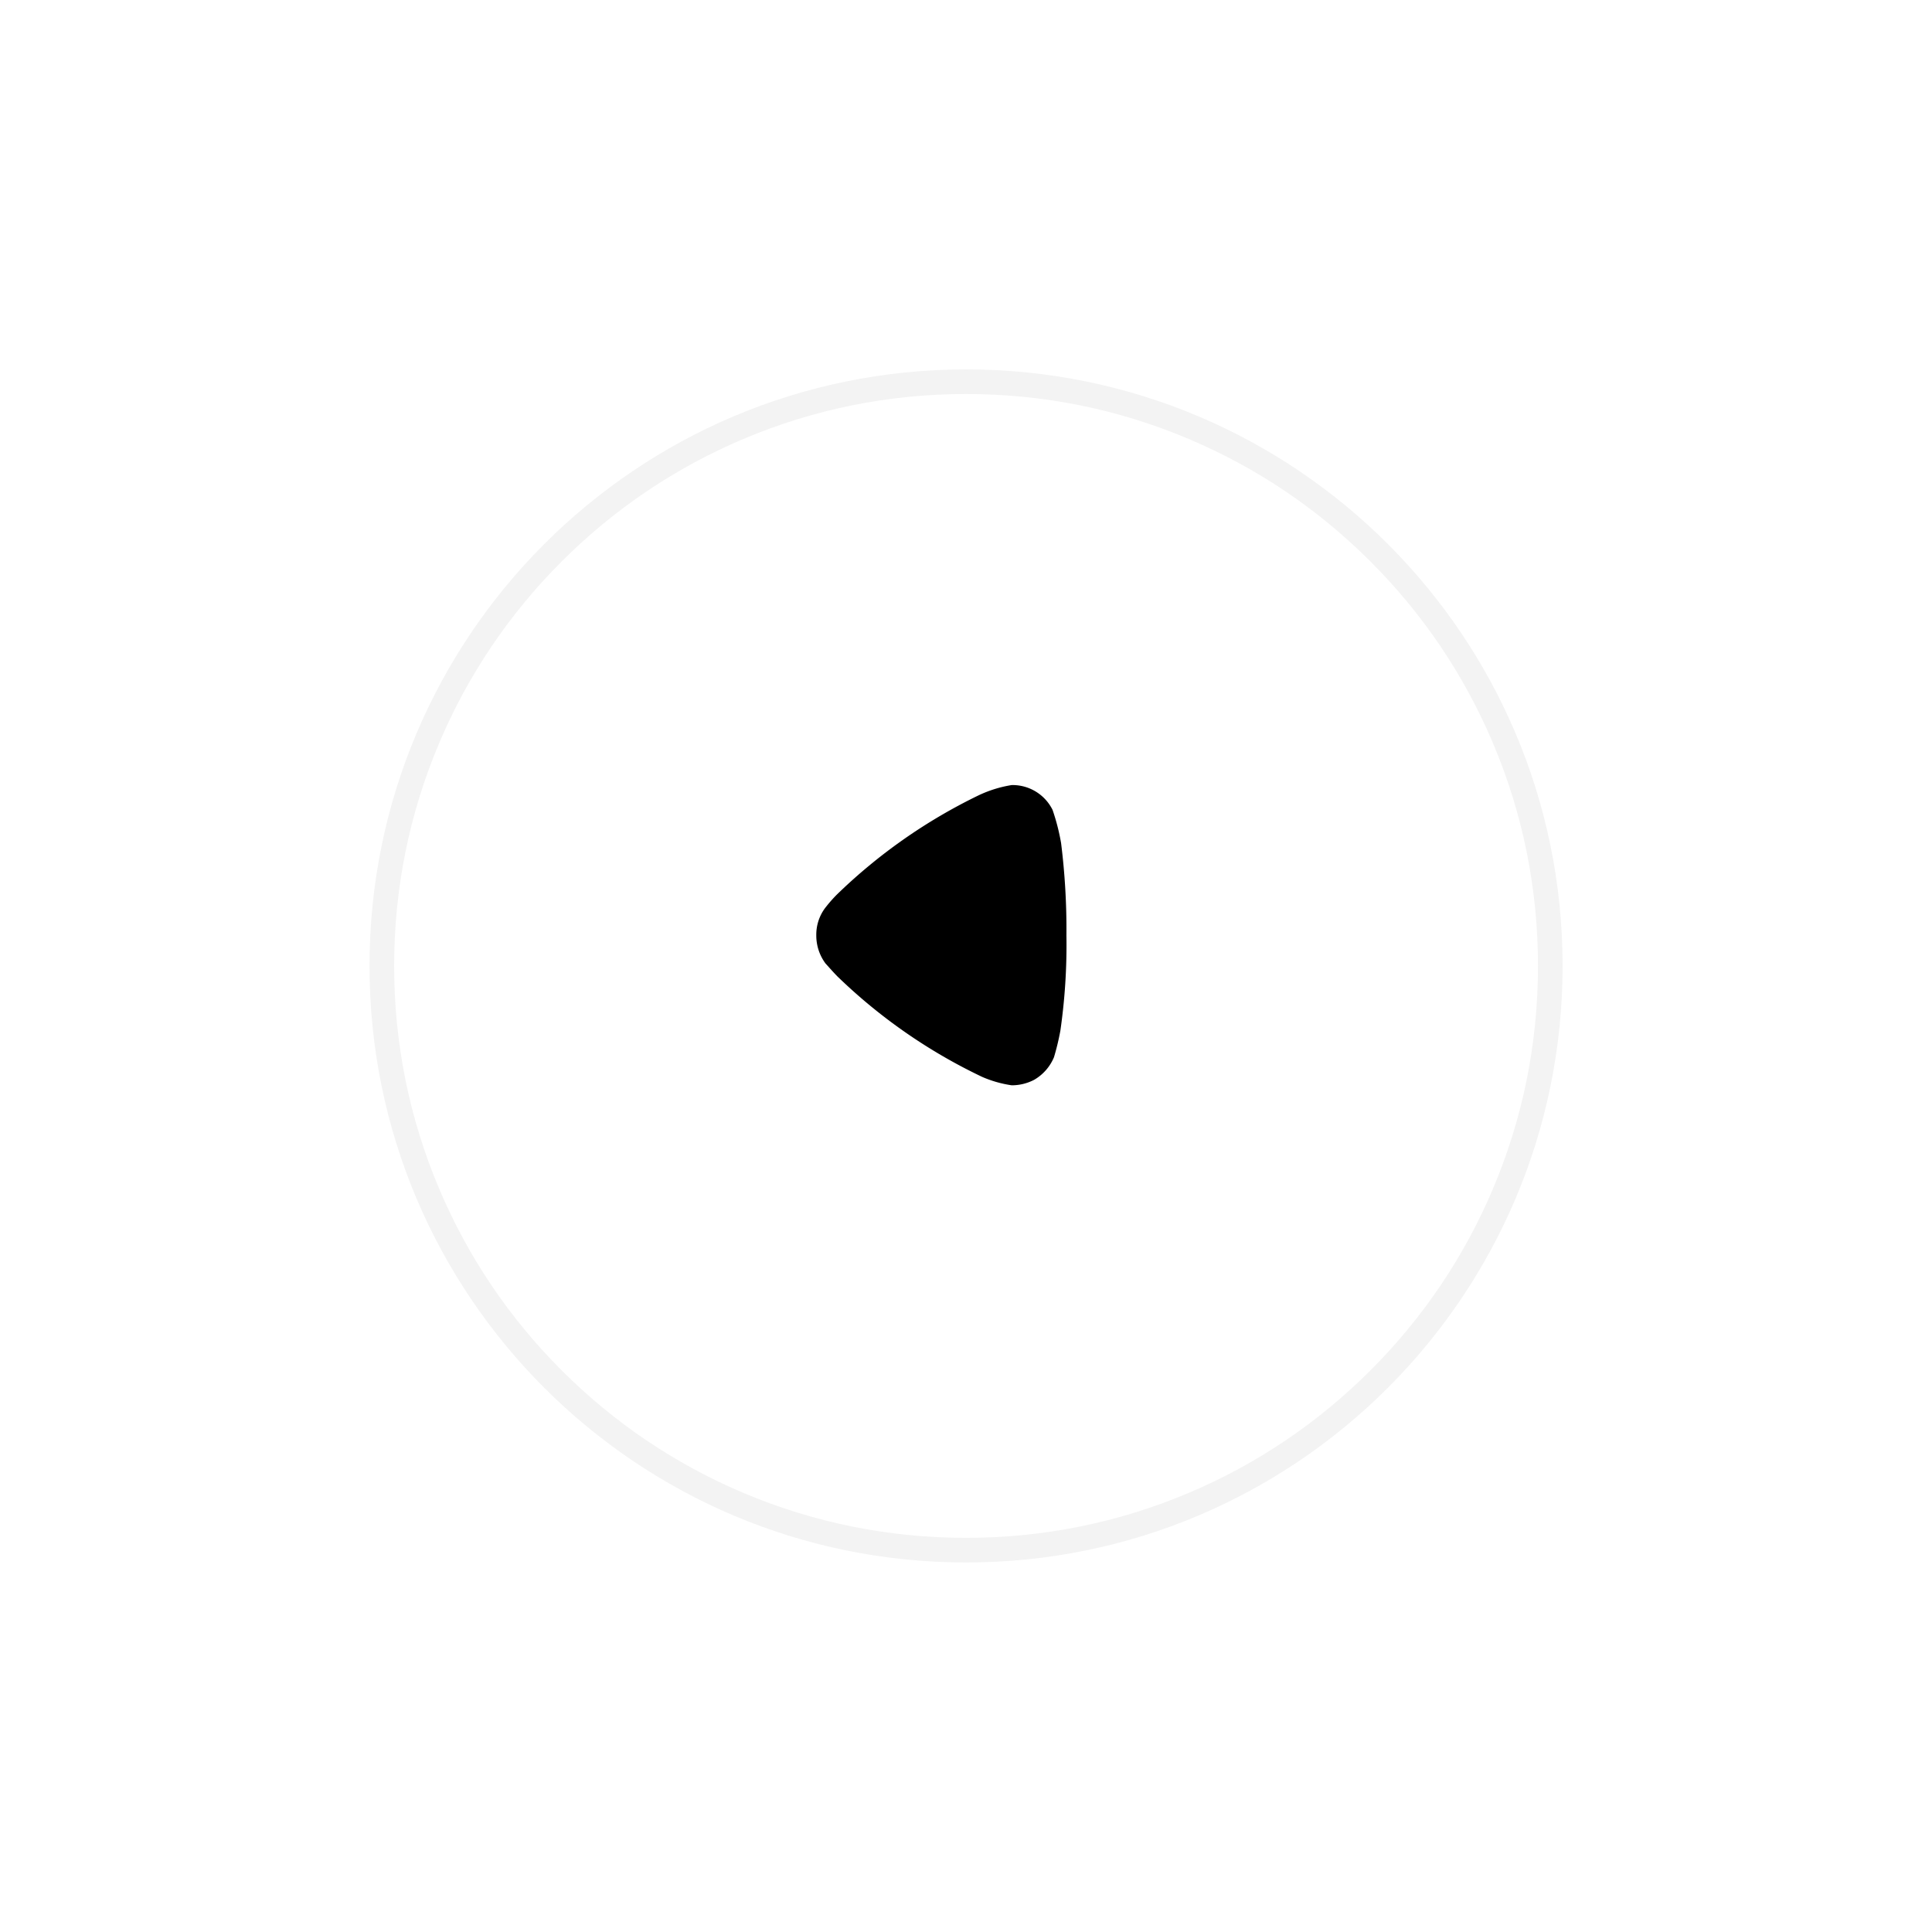 <svg xmlns="http://www.w3.org/2000/svg" xmlns:xlink="http://www.w3.org/1999/xlink" width="156.879" height="156.878" viewBox="0 0 156.879 156.878">
  <defs>
    <filter id="Path_140" x="0" y="0" width="156.879" height="156.878" filterUnits="userSpaceOnUse">
      <feOffset dy="3" input="SourceAlpha"/>
      <feGaussianBlur stdDeviation="10" result="blur"/>
      <feFlood flood-opacity="0.051"/>
      <feComposite operator="in" in2="blur"/>
      <feComposite in="SourceGraphic"/>
    </filter>
  </defs>
  <g id="Group_21364" data-name="Group 21364" transform="translate(30 27)">
    <g transform="matrix(1, 0, 0, 1, -30, -27)" filter="url(#Path_140)">
      <g id="Path_140-2" data-name="Path 140" transform="translate(26.63 23.62)" fill="#fff">
        <path d="M100.254,51.814A48.439,48.439,0,1,1,51.814,3.375,48.432,48.432,0,0,1,100.254,51.814Z" stroke="none"/>
        <path d="M 51.814 5.375 C 45.543 5.375 39.46 6.602 33.736 9.023 C 28.206 11.361 23.24 14.709 18.975 18.974 C 14.71 23.239 11.361 28.206 9.023 33.736 C 6.602 39.46 5.375 45.542 5.375 51.814 C 5.375 58.085 6.602 64.168 9.023 69.892 C 11.361 75.422 14.71 80.388 18.975 84.653 C 23.24 88.918 28.206 92.266 33.736 94.605 C 39.46 97.025 45.543 98.253 51.814 98.253 C 58.086 98.253 64.169 97.025 69.893 94.605 C 75.423 92.266 80.389 88.918 84.654 84.653 C 88.919 80.388 92.268 75.422 94.606 69.892 C 97.027 64.168 98.254 58.085 98.254 51.814 C 98.254 45.542 97.027 39.46 94.606 33.736 C 92.268 28.206 88.919 23.239 84.654 18.974 C 80.389 14.709 75.423 11.361 69.893 9.023 C 64.169 6.602 58.086 5.375 51.814 5.375 M 51.814 3.375 C 78.573 3.375 100.254 25.056 100.254 51.814 C 100.254 78.572 78.573 100.253 51.814 100.253 C 25.056 100.253 3.375 78.572 3.375 51.814 C 3.375 25.056 25.056 3.375 51.814 3.375 Z" stroke="none" fill="rgba(0,0,0,0.05)"/>
      </g>
    </g>
    <g id="Iconly_Bold_Arrow---Down-2" data-name="Iconly/Bold/Arrow---Down-2" transform="translate(36.283 61.126) rotate(-90)">
      <g id="Arrow---Down-2" transform="translate(0)">
        <path id="Path_12777" data-name="Path 12777" d="M9.89.75c-.118.115-.622.548-1.036.952A44.057,44.057,0,0,0,.68,13.474,9.377,9.377,0,0,0,0,15.868a3.927,3.927,0,0,0,.443,1.819A3.806,3.806,0,0,0,2.279,19.3a19.987,19.987,0,0,0,2.161.52,48.705,48.705,0,0,0,7.731.491,56.314,56.314,0,0,0,7.493-.433,17.255,17.255,0,0,0,2.7-.693,3.626,3.626,0,0,0,2.015-3.2v-.115a9.91,9.91,0,0,0-.831-2.683A44.058,44.058,0,0,0,15.488,1.672a11.5,11.5,0,0,0-1.125-.98A3.622,3.622,0,0,0,12.2,0,3.808,3.808,0,0,0,9.89.75"/>
      </g>
    </g>
  </g>
</svg>

